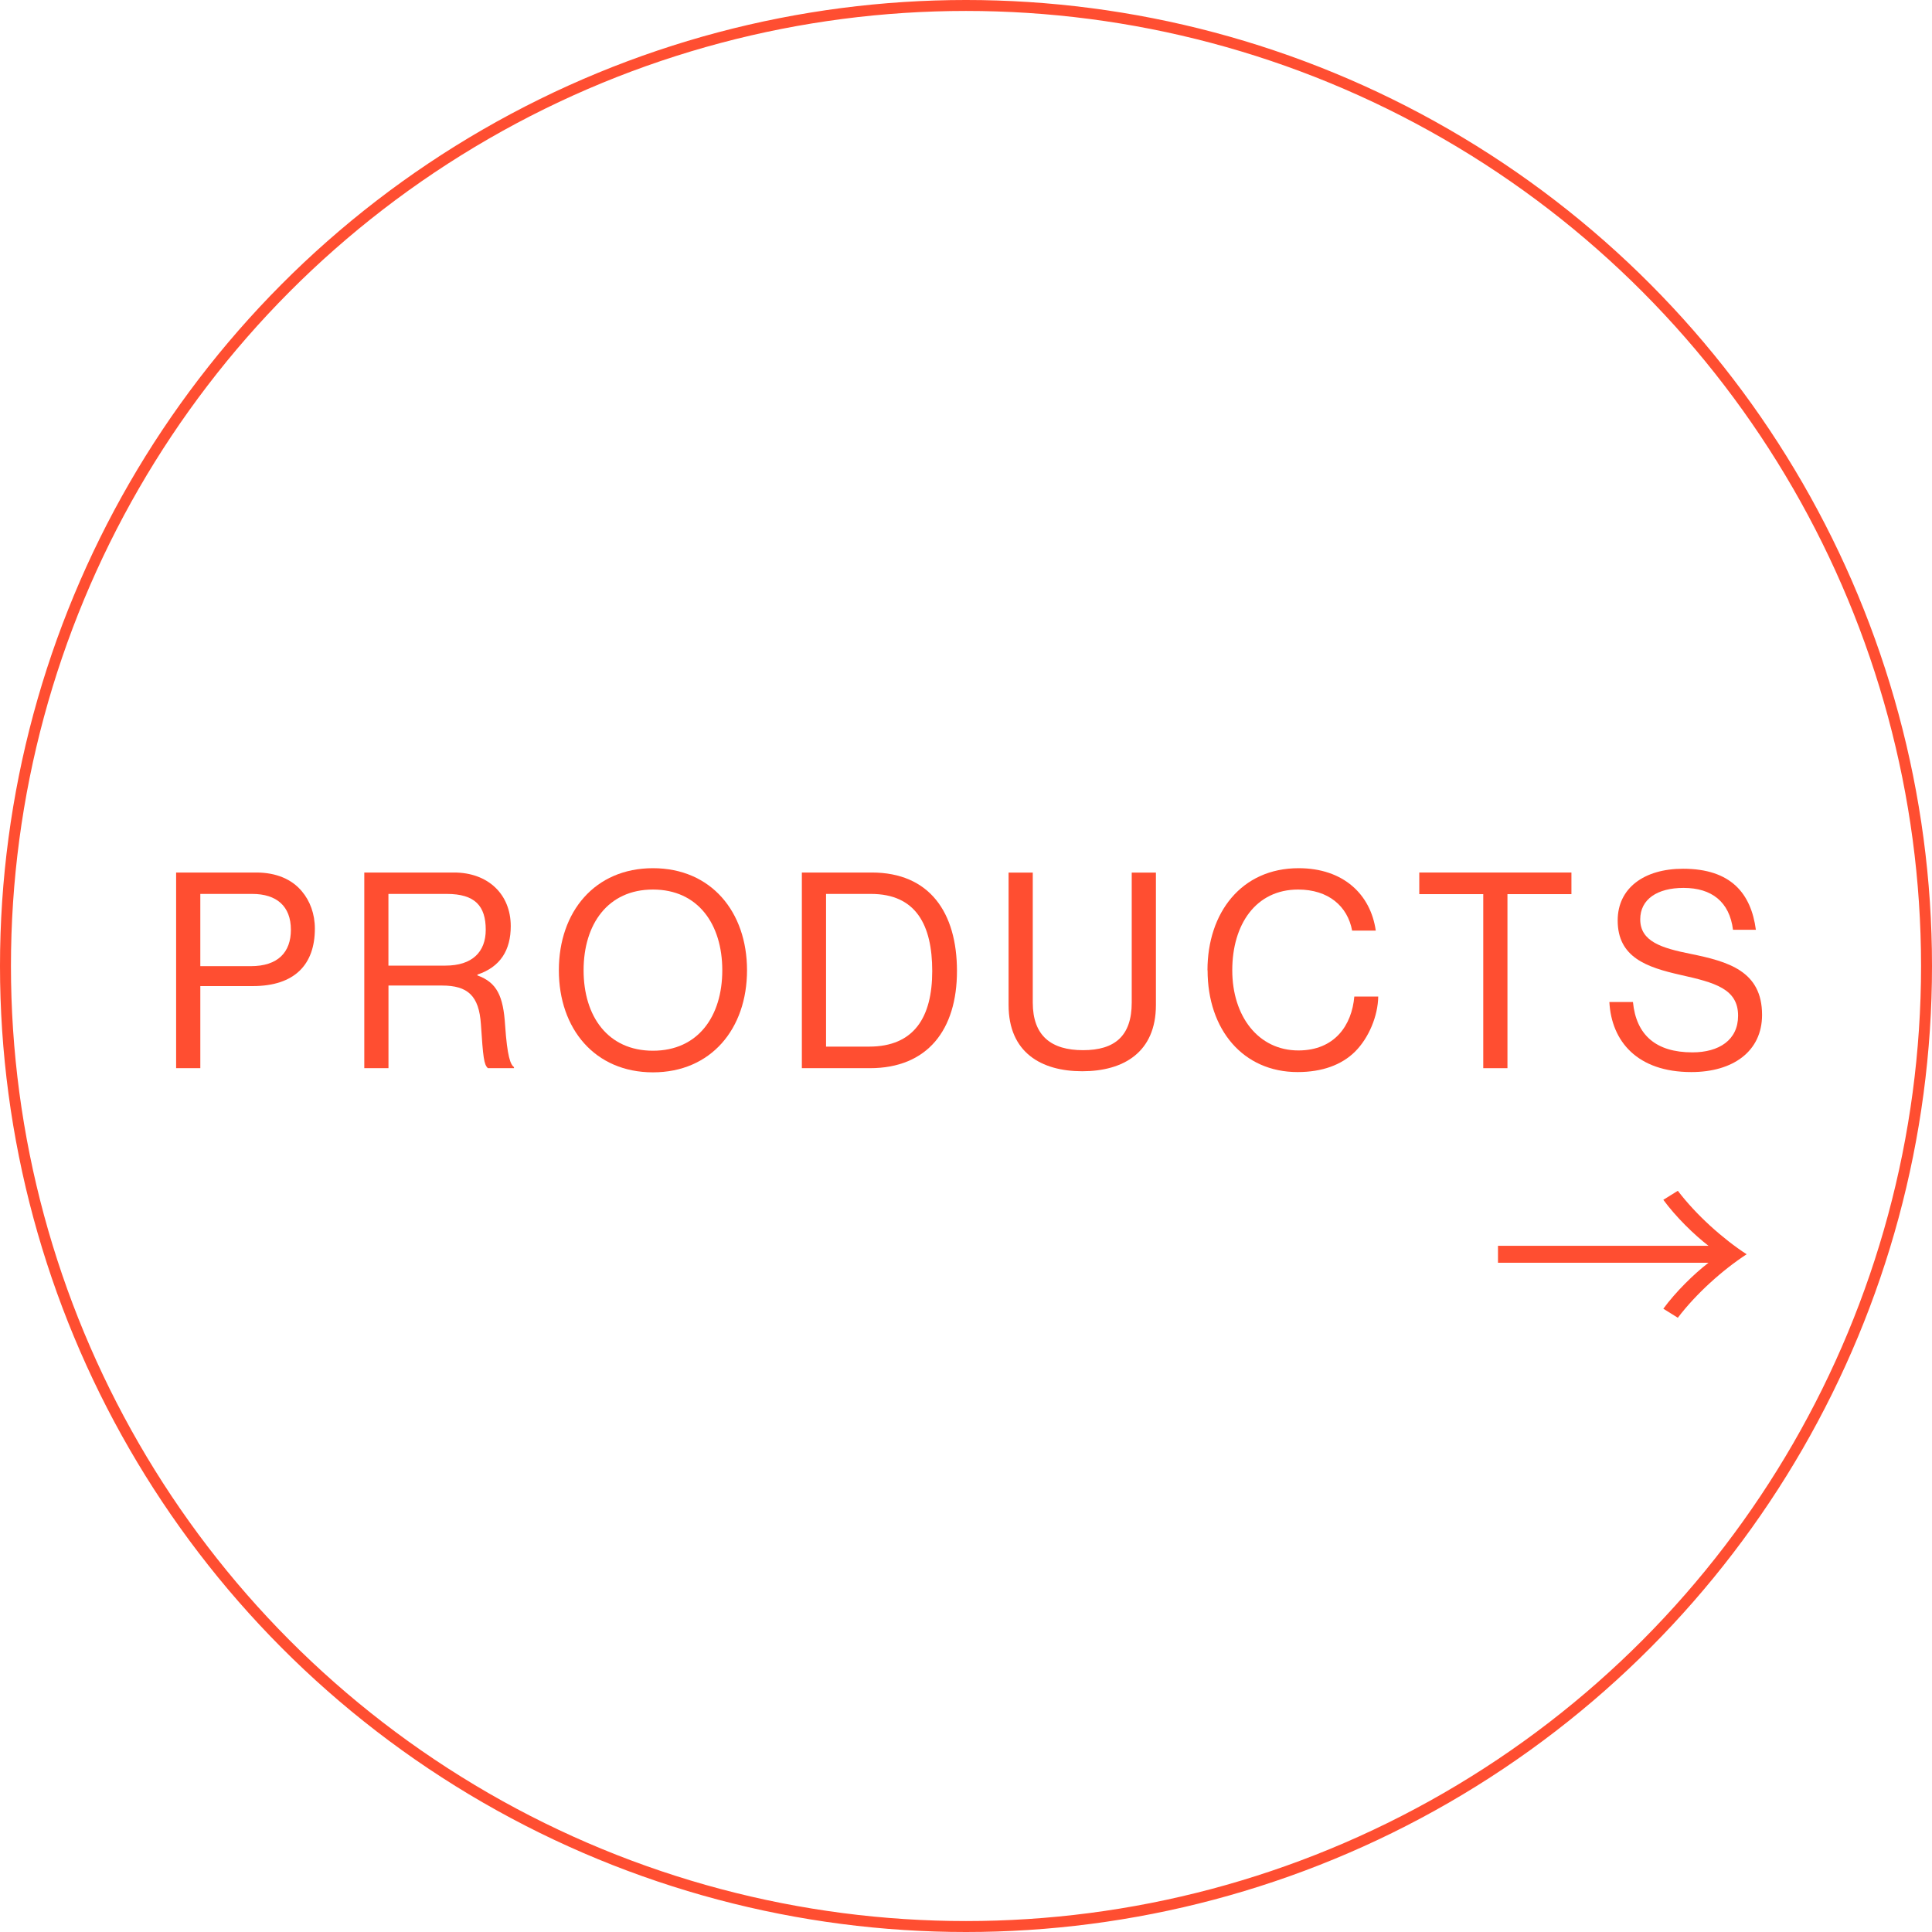 <?xml version="1.0" encoding="UTF-8"?>
<svg id="_レイヤー_2" data-name="レイヤー_2" xmlns="http://www.w3.org/2000/svg" viewBox="0 0 353 353">
  <defs>
    <style>
      .cls-1 {
        fill: #ff4e31;
      }

      .cls-2 {
        fill: none;
        stroke: #ff4e31;
        stroke-miterlimit: 10;
        stroke-width: 2px;
      }
    </style>
  </defs>
  <g id="_レイヤー_1-2" data-name="レイヤー_1">
    <g>
      <circle class="cls-2" cx="176.5" cy="176.5" r="175.5"/>
      <g>
        <path class="cls-1" d="M32.18,159.42h14.64c3.68,0,6.53,1.25,8.35,3.45,1.47,1.75,2.36,4.1,2.36,6.8,0,6.55-3.68,10.5-11.35,10.5h-9.58v15h-4.42v-35.75ZM36.6,176.53h9.23c4.96,0,7.32-2.55,7.32-6.65,0-4.3-2.6-6.55-7.07-6.55h-9.48v13.2Z"/>
        <path class="cls-1" d="M66.55,159.42h16.41c6.19,0,10.36,3.95,10.36,9.8,0,4.35-1.87,7.45-6.09,8.85v.15c3.59,1.3,4.72,3.8,5.06,9.1.39,5.75.98,7.2,1.62,7.65v.2h-4.76c-.74-.65-.88-2-1.28-8-.34-5.25-2.41-7.1-7.12-7.1h-9.77v15.1h-4.42v-35.75ZM70.97,176.43h10.41c4.91,0,7.37-2.5,7.37-6.55,0-4.35-1.96-6.55-7.12-6.55h-10.66v13.1Z"/>
        <path class="cls-1" d="M102.11,177.28c0-10.7,6.58-18.65,17.19-18.65s17.19,7.95,17.19,18.65-6.58,18.65-17.19,18.65-17.19-7.95-17.19-18.65ZM131.97,177.28c0-8.4-4.42-14.75-12.67-14.75s-12.67,6.35-12.67,14.75,4.42,14.7,12.67,14.7,12.67-6.3,12.67-14.7Z"/>
        <path class="cls-1" d="M146.51,159.42h12.77c10.56,0,15.57,7.3,15.57,18s-5.35,17.75-15.91,17.75h-12.43v-35.75ZM158.79,191.23c8.25,0,11.54-5.4,11.54-13.8s-2.95-14.1-11.2-14.1h-8.2v27.9h7.86Z"/>
        <path class="cls-1" d="M184.28,183.63v-24.2h4.42v23.75c0,6.1,3.39,8.7,9.19,8.7s8.89-2.6,8.89-8.7v-23.75h4.42v24.2c0,8.65-5.94,12.1-13.46,12.1s-13.46-3.45-13.46-12.1Z"/>
        <path class="cls-1" d="M220.62,177.28c0-10.5,6.19-18.65,16.65-18.65,8.2,0,13.16,4.8,14.1,11.4h-4.32c-.83-4.45-4.32-7.5-9.87-7.5-7.71,0-12.03,6.35-12.03,14.75s4.76,14.65,12.08,14.65c6.63,0,9.77-4.6,10.22-9.85h4.37c-.05,3.55-1.72,7.55-4.22,10.05-2.46,2.45-6.04,3.75-10.51,3.75-9.97,0-16.45-7.75-16.45-18.6Z"/>
        <path class="cls-1" d="M259.32,159.42h27.8v3.95h-11.69v31.8h-4.42v-31.8h-11.69v-3.95Z"/>
        <path class="cls-1" d="M294.04,183.08h4.32c.59,6.05,4.22,9.2,10.86,9.2,4.86,0,8.35-2.25,8.35-6.7,0-4.9-4.22-6.05-10.51-7.45-6.19-1.4-11.49-3.2-11.49-9.95,0-5.9,4.81-9.45,11.94-9.45,8.79,0,12.43,4.55,13.31,11.15h-4.18c-.64-5.1-3.88-7.65-9.04-7.65-4.76,0-7.91,2.05-7.91,5.75,0,4.05,3.93,5.25,9.19,6.3,6.83,1.4,13.07,3.1,13.07,11.15,0,6.7-5.35,10.45-12.92,10.45-9.87,0-14.59-5.6-14.98-12.8Z"/>
      </g>
      <path class="cls-1" d="M273.7,230.72v-3.1h38.46c-2.6-2-5.94-5.25-8.25-8.4l2.65-1.65c3.34,4.4,8.2,8.75,12.57,11.6-4.37,2.85-9.23,7.2-12.57,11.6l-2.65-1.65c2.31-3.15,5.65-6.4,8.25-8.4h-38.46Z"/>
    </g>
  </g>
</svg>

